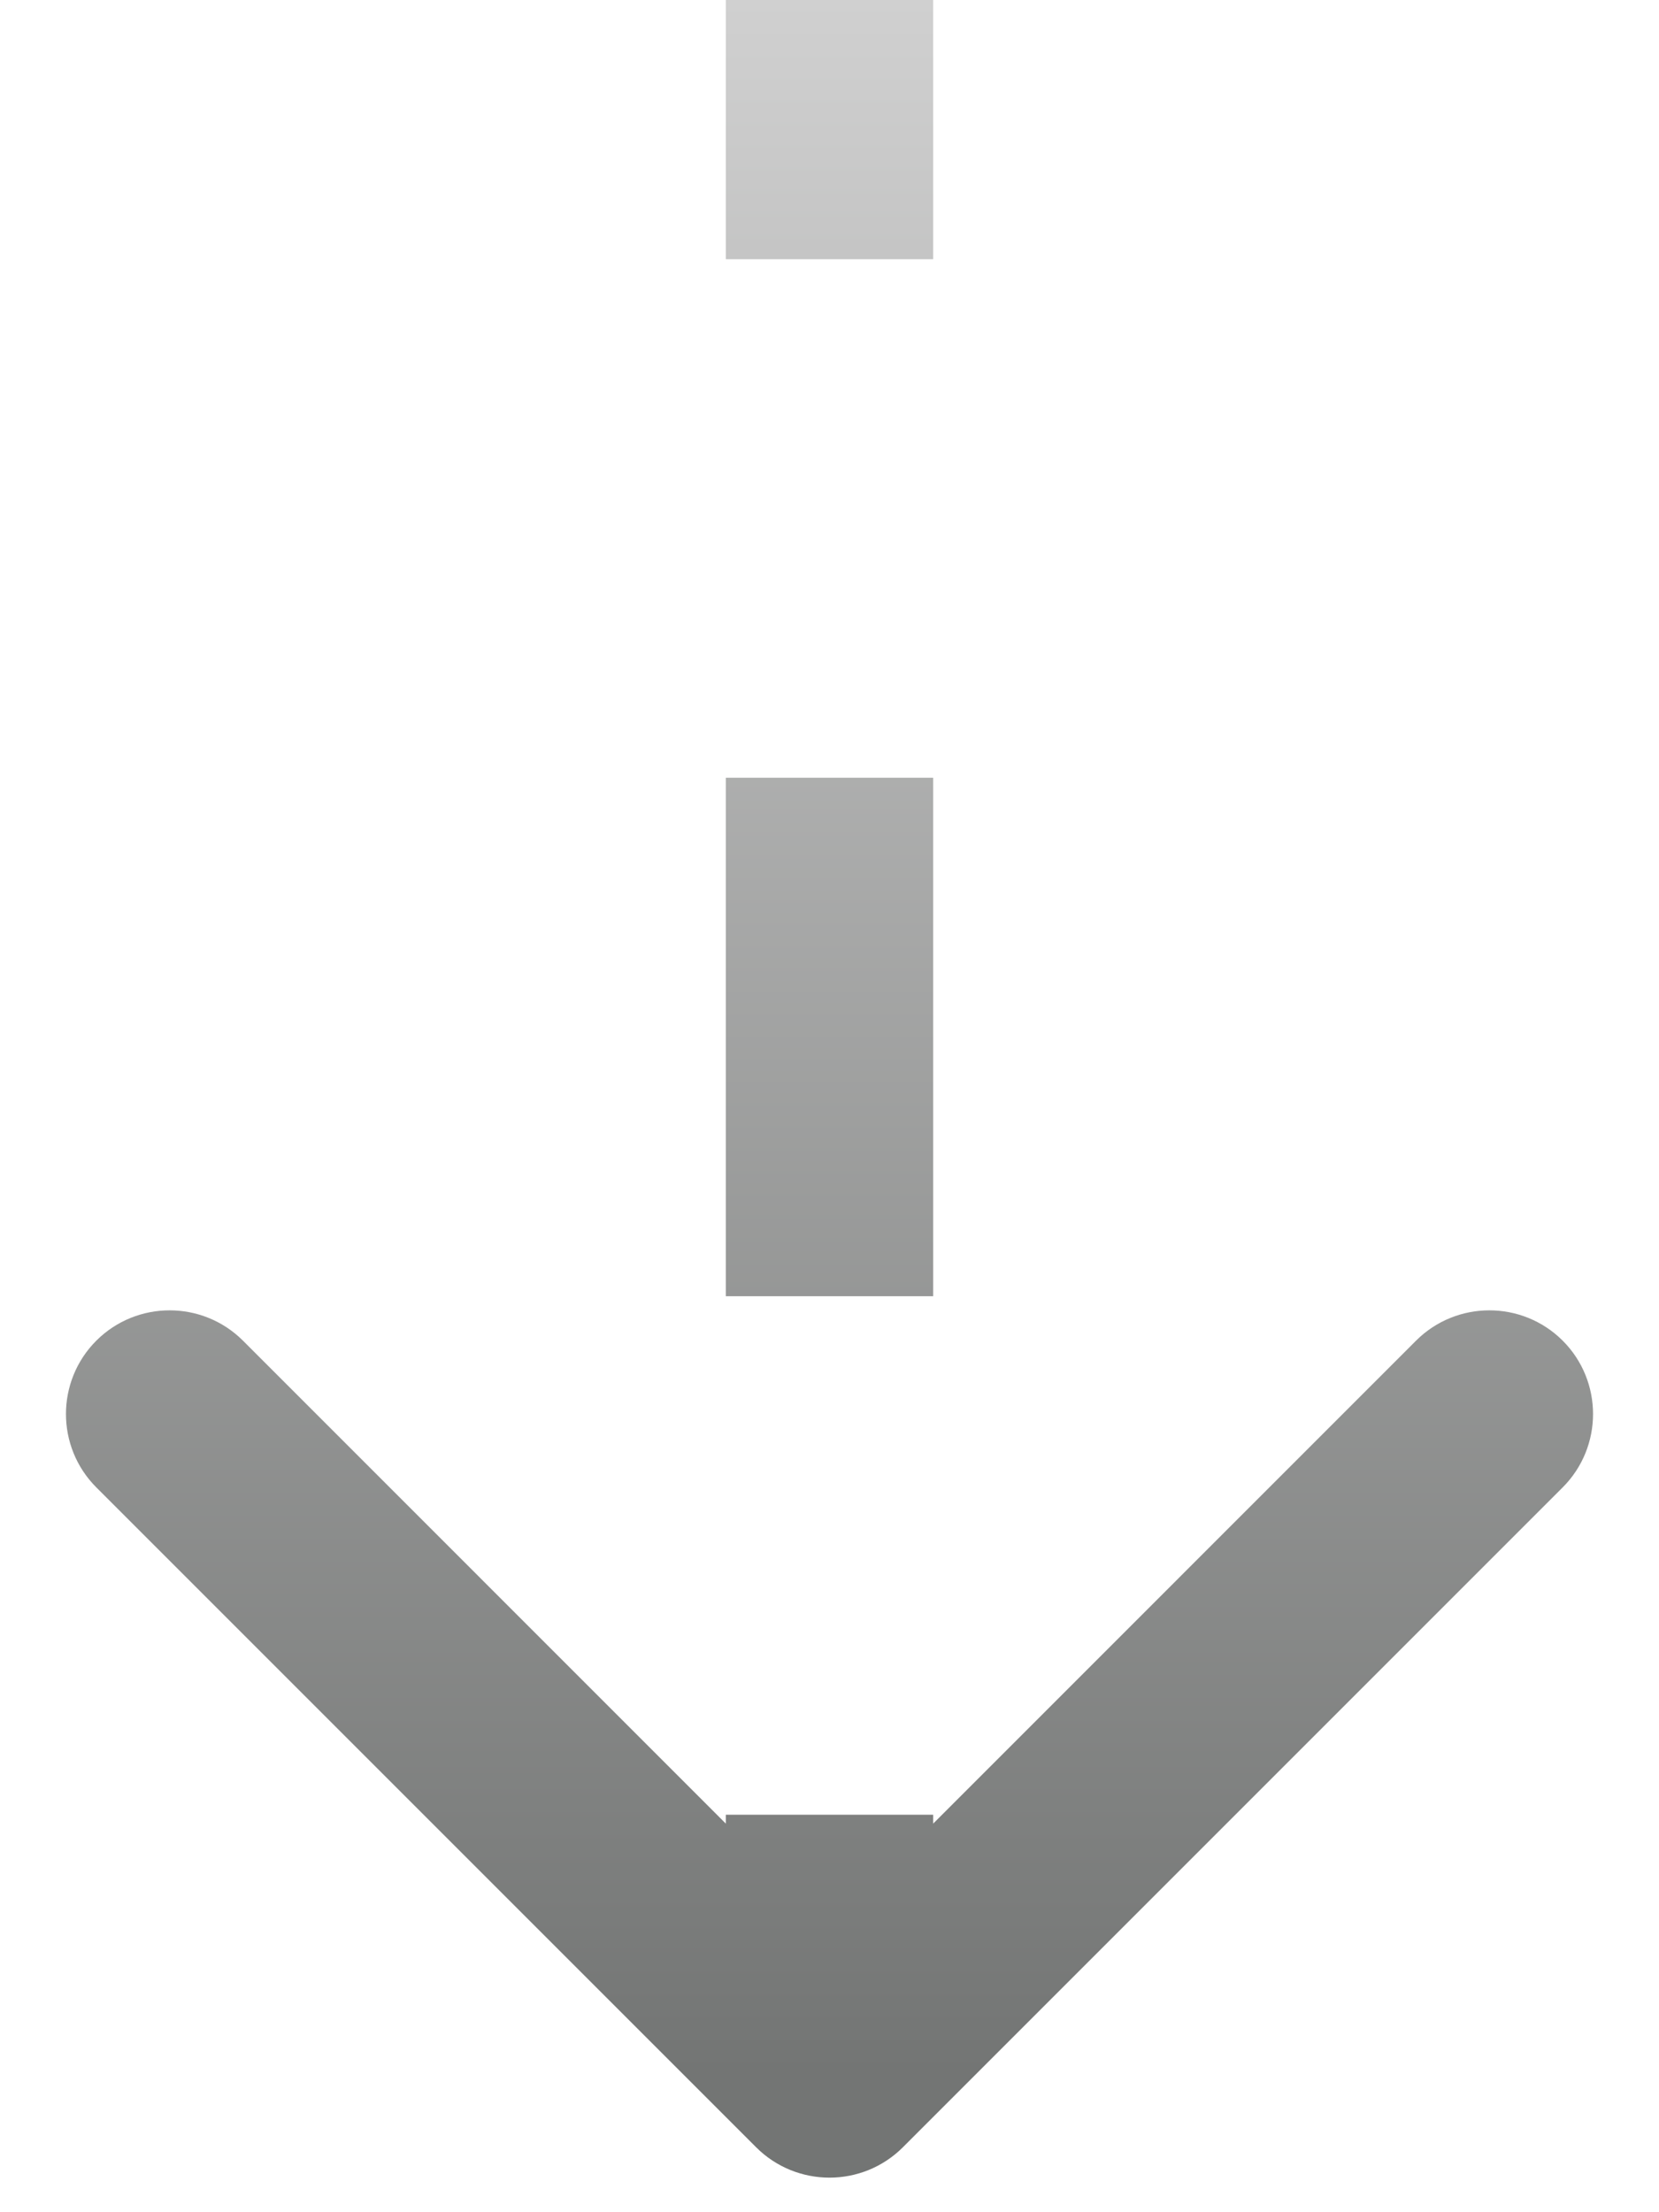 <svg width="24" height="32" viewBox="0 0 24 32" fill="none" xmlns="http://www.w3.org/2000/svg">
<path d="M10.939 31.061C11.525 31.646 12.475 31.646 13.061 31.061L22.607 21.515C23.192 20.929 23.192 19.979 22.607 19.393C22.021 18.808 21.071 18.808 20.485 19.393L12 27.879L3.515 19.393C2.929 18.808 1.979 18.808 1.393 19.393C0.808 19.979 0.808 20.929 1.393 21.515L10.939 31.061ZM13.5 30V26.25H10.5V30H13.5ZM13.5 18.75L13.5 11.25H10.5L10.5 18.75H13.5ZM13.5 3.75V-1.90735e-06H10.5V3.75H13.5Z" fill="url(#paint0_linear_14322_14836)"/>
<defs>
<linearGradient id="paint0_linear_14322_14836" x1="10.5" y1="-2.07366e-06" x2="10.5" y2="30" gradientUnits="userSpaceOnUse">
<stop stop-color="#D0D0D0"/>
<stop offset="1" stop-color="#737574"/>
</linearGradient>
</defs>
</svg>
